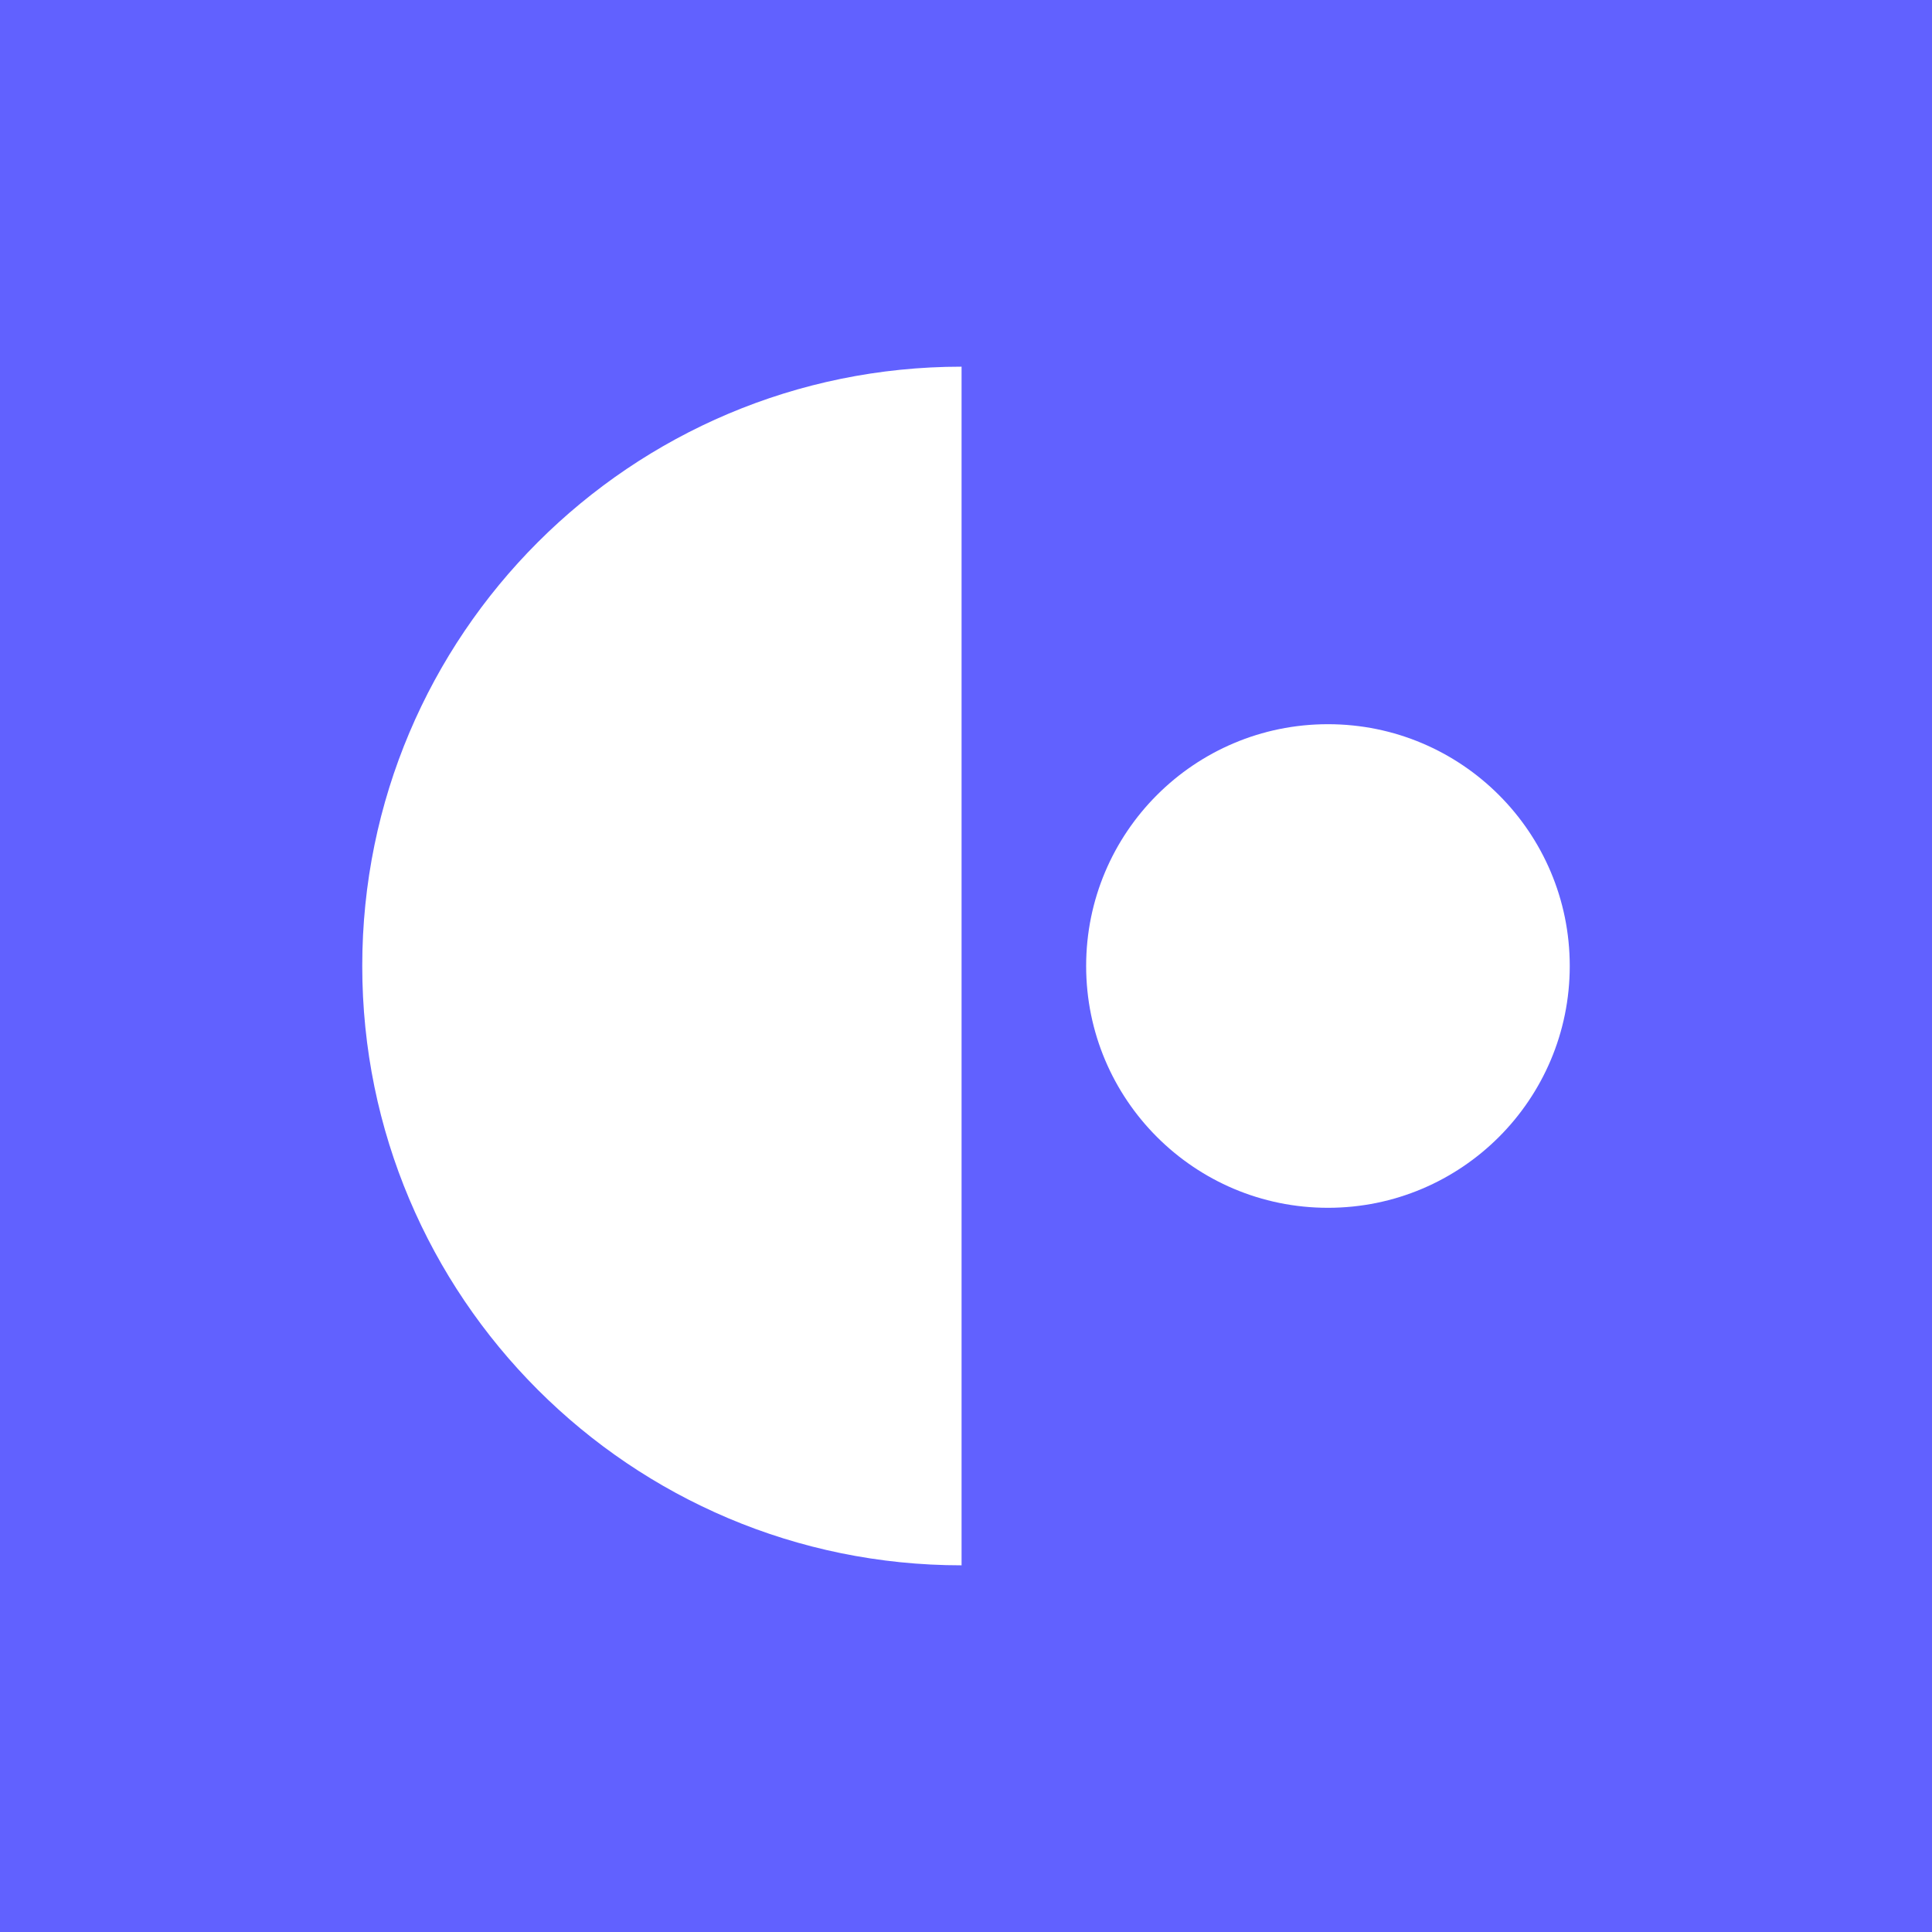 <svg xmlns="http://www.w3.org/2000/svg" id="Layer_1" viewBox="0 0 1920 1920"><defs><style>      .st0 {        fill: #6161ff;      }      .st1 {        fill: #fff;      }    </style></defs><rect class="st0" x="-2.5" y="-2.5" width="1925" height="1925"></rect><g><path class="st1" d="M955.6,1555.6c-328.9,0-595.6-266.7-595.6-595.6S626.7,364.4,955.6,364.4"></path><circle class="st1" cx="1319.7" cy="960" r="240.3"></circle></g></svg>